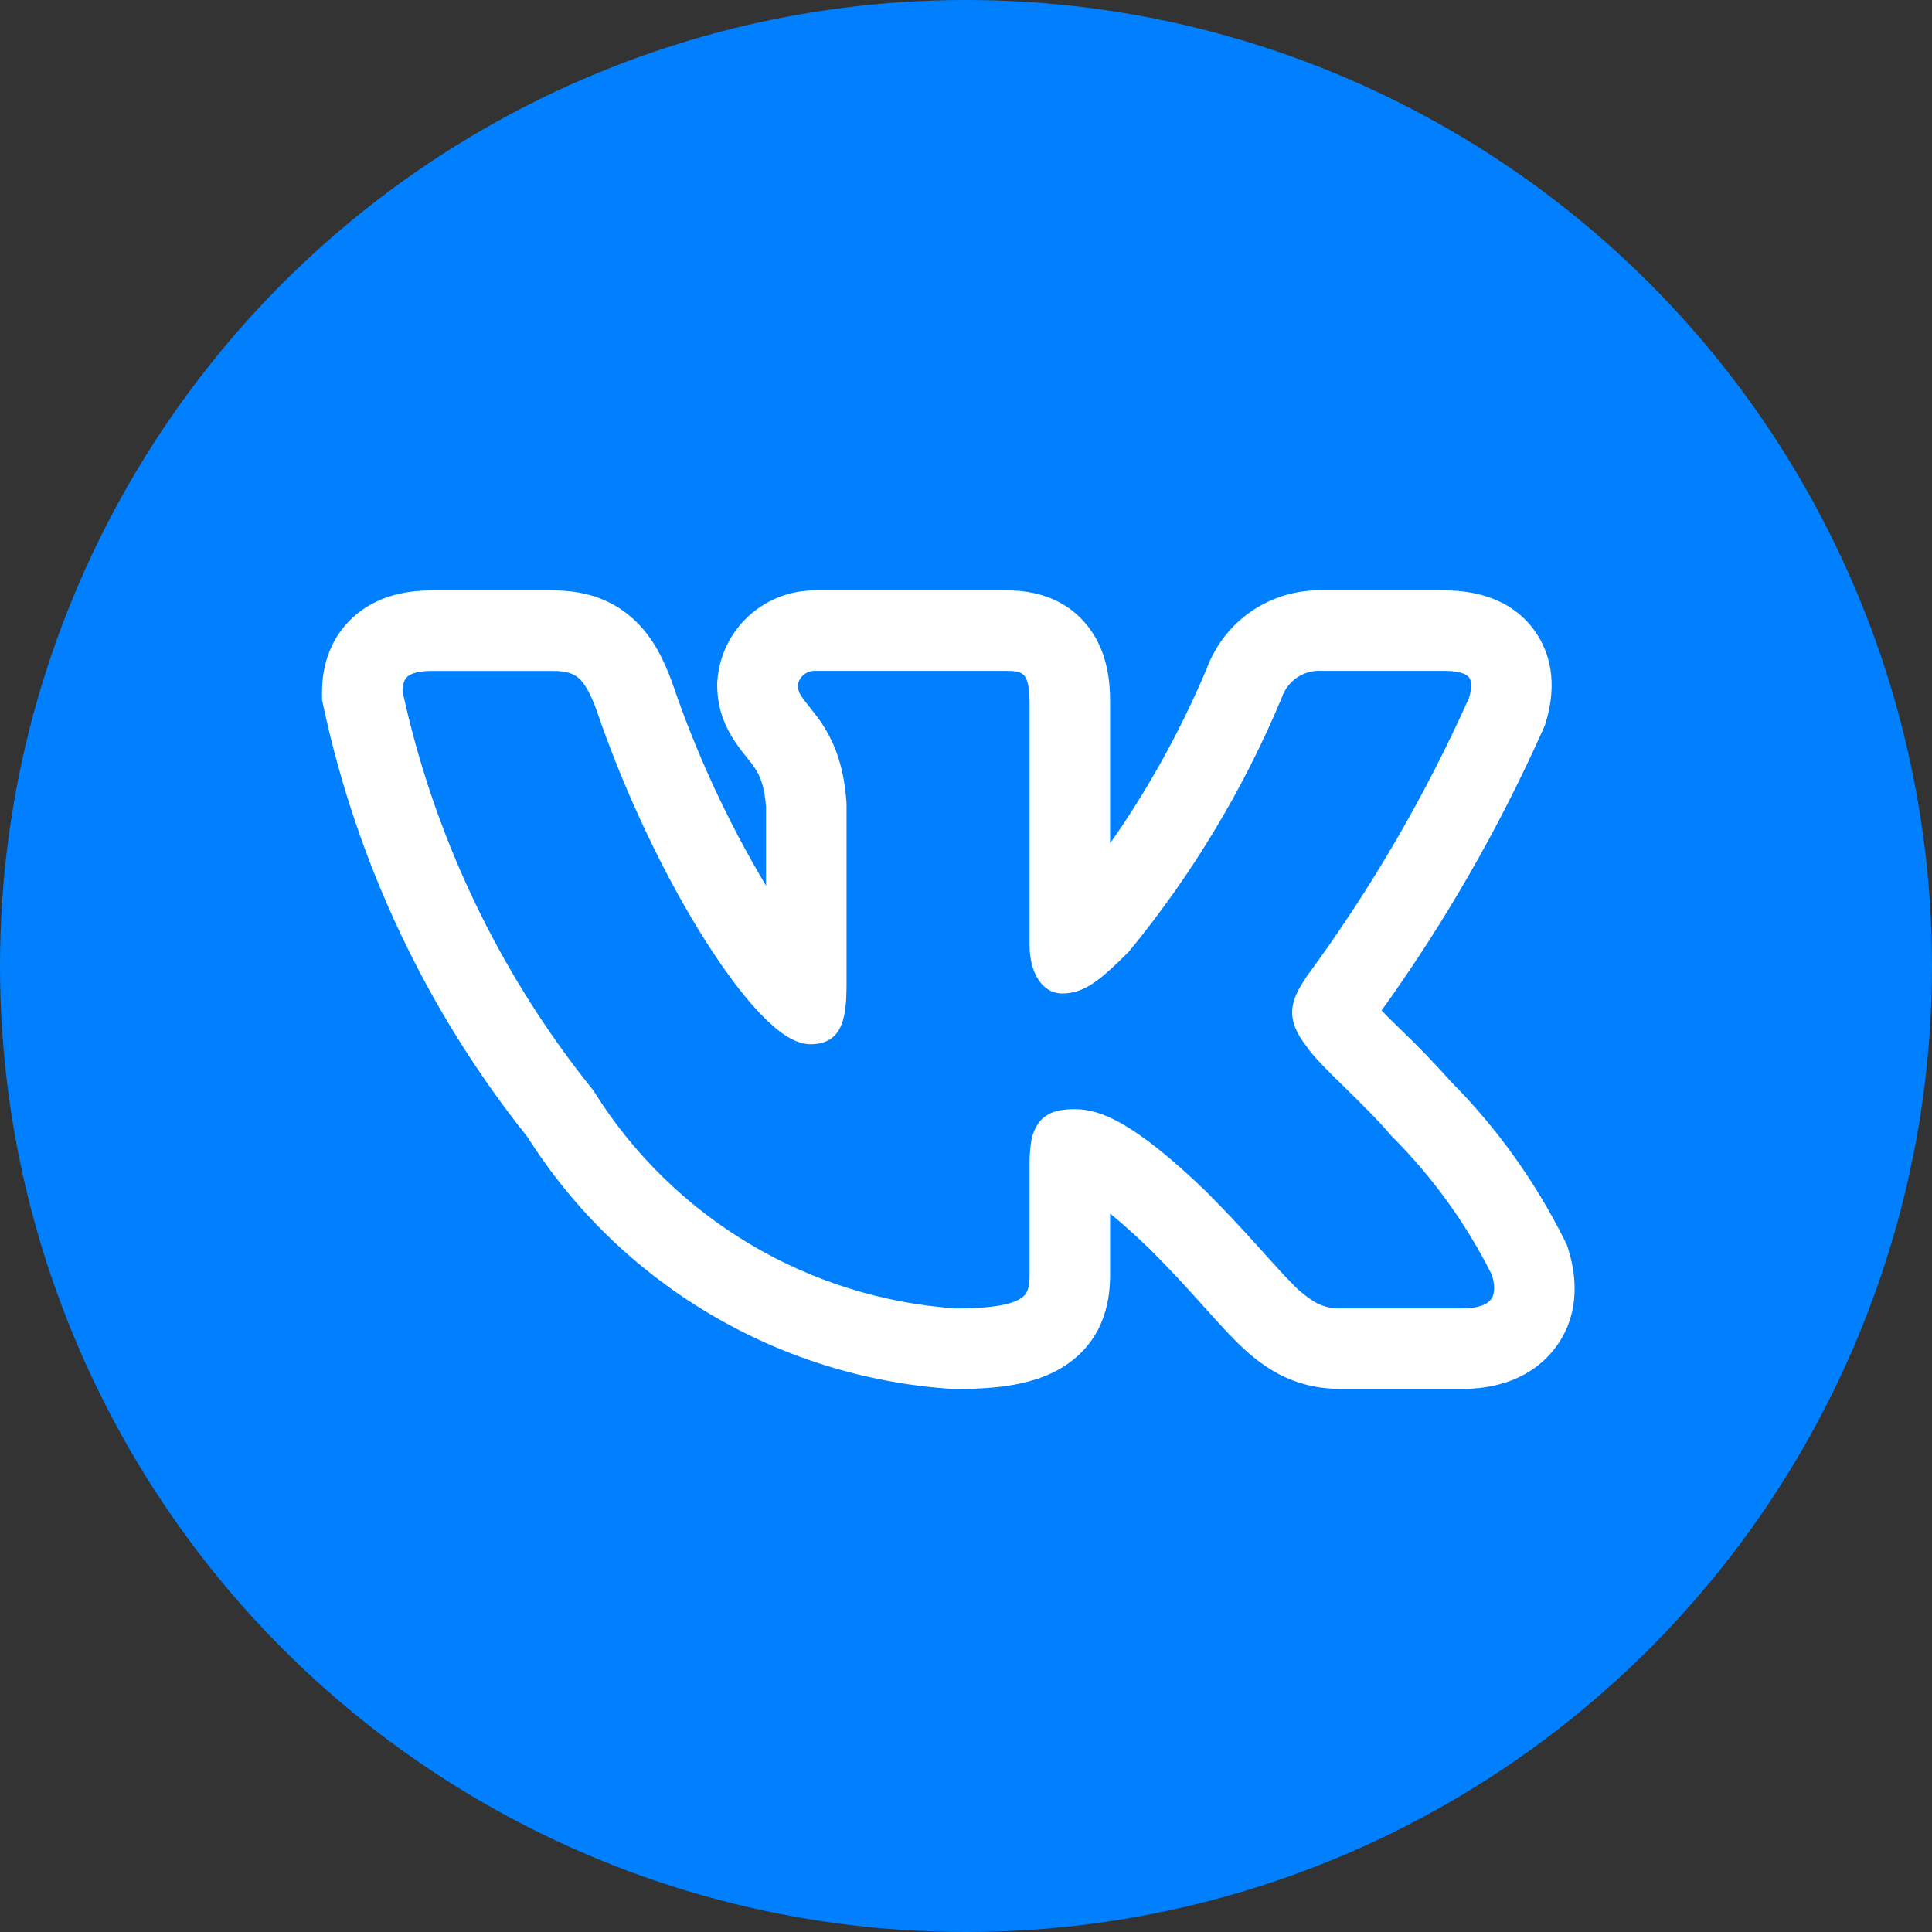 <?xml version="1.0" encoding="UTF-8"?> <svg xmlns="http://www.w3.org/2000/svg" width="36" height="36" viewBox="0 0 36 36" fill="none"><rect x="0" y="0" width="36" height="36" fill="#333333" stroke="none"/><circle cx="18" cy="18" r="18" fill="#0080FF"></circle><path fill-rule="evenodd" clip-rule="evenodd" d="M29.155 23.114C28.611 22.019 27.894 21.018 27.032 20.15C26.743 19.825 26.441 19.511 26.127 19.21L26.089 19.173C25.972 19.06 25.857 18.945 25.743 18.829C26.922 17.19 27.93 15.435 28.753 13.591L28.786 13.517L28.809 13.439C28.918 13.076 29.042 12.386 28.602 11.762C28.146 11.118 27.417 11.002 26.928 11.002H24.681C24.21 10.981 23.745 11.108 23.352 11.367C22.958 11.627 22.657 12.004 22.491 12.444C22.008 13.596 21.402 14.693 20.685 15.715V13.082C20.685 12.742 20.653 12.172 20.288 11.692C19.852 11.116 19.221 11.002 18.783 11.002H15.217C14.752 10.992 14.3 11.16 13.956 11.473C13.611 11.787 13.4 12.22 13.367 12.684L13.364 12.729V12.774C13.364 13.259 13.556 13.617 13.71 13.842C13.779 13.943 13.852 14.035 13.899 14.093L13.909 14.106C13.959 14.168 13.992 14.209 14.025 14.255C14.113 14.373 14.238 14.557 14.274 15.031V16.504C13.558 15.306 12.971 14.035 12.523 12.712L12.515 12.69L12.507 12.669C12.385 12.35 12.19 11.886 11.799 11.532C11.343 11.117 10.803 11.002 10.312 11.002H8.032C7.535 11.002 6.936 11.118 6.489 11.589C6.05 12.053 6 12.609 6 12.903V13.037L6.028 13.167C6.658 16.099 7.959 18.844 9.829 21.187C10.683 22.535 11.843 23.662 13.215 24.477C14.586 25.292 16.13 25.773 17.722 25.879L17.763 25.882H17.805C18.531 25.882 19.288 25.819 19.857 25.44C20.624 24.928 20.685 24.143 20.685 23.751V22.613C20.882 22.773 21.126 22.987 21.425 23.275C21.787 23.637 22.075 23.951 22.322 24.225L22.454 24.371C22.646 24.585 22.835 24.796 23.007 24.969C23.223 25.186 23.49 25.425 23.824 25.602C24.187 25.793 24.568 25.88 24.972 25.88H27.253C27.734 25.88 28.423 25.766 28.908 25.204C29.436 24.592 29.396 23.841 29.23 23.302L29.2 23.205L29.155 23.114ZM23.435 23.22C23.125 22.874 22.806 22.536 22.478 22.206L22.475 22.203C21.118 20.895 20.485 20.668 20.037 20.668C19.798 20.668 19.535 20.694 19.364 20.908C19.288 21.011 19.238 21.13 19.217 21.256C19.193 21.403 19.182 21.552 19.185 21.7V23.751C19.185 24.006 19.143 24.113 19.025 24.191C18.868 24.296 18.533 24.381 17.814 24.381C16.448 24.288 15.124 23.873 13.95 23.168C12.776 22.464 11.787 21.491 11.062 20.329L11.054 20.316L11.044 20.304C9.302 18.138 8.089 15.596 7.5 12.879C7.504 12.749 7.532 12.67 7.578 12.622C7.625 12.572 7.74 12.502 8.032 12.502H10.312C10.565 12.502 10.697 12.558 10.792 12.643C10.898 12.741 10.992 12.906 11.104 13.2C11.664 14.846 12.42 16.386 13.137 17.518C13.495 18.083 13.847 18.554 14.165 18.887C14.324 19.053 14.479 19.191 14.628 19.289C14.771 19.383 14.934 19.458 15.102 19.458C15.19 19.458 15.293 19.448 15.392 19.405C15.499 19.358 15.587 19.277 15.642 19.173C15.745 18.985 15.774 18.708 15.774 18.345V14.972C15.721 14.154 15.474 13.693 15.234 13.366C15.185 13.301 15.135 13.237 15.084 13.173L15.071 13.157C15.029 13.105 14.988 13.052 14.949 12.997C14.9 12.936 14.871 12.861 14.864 12.783C14.872 12.704 14.91 12.63 14.97 12.578C15.03 12.526 15.108 12.498 15.188 12.501H18.783C18.989 12.501 19.058 12.551 19.093 12.598C19.143 12.663 19.185 12.798 19.185 13.082V17.61C19.185 18.148 19.433 18.512 19.793 18.512C20.207 18.512 20.506 18.261 21.028 17.739L21.037 17.729L21.045 17.72C22.216 16.293 23.173 14.702 23.885 12.998L23.889 12.986C23.942 12.836 24.044 12.707 24.177 12.619C24.311 12.531 24.47 12.49 24.629 12.501H26.929C27.241 12.501 27.343 12.581 27.377 12.628C27.412 12.678 27.437 12.785 27.377 12.995C26.556 14.832 25.54 16.575 24.348 18.195L24.34 18.207C24.225 18.384 24.098 18.58 24.08 18.804C24.06 19.046 24.164 19.265 24.347 19.501C24.48 19.697 24.755 19.966 25.034 20.239L25.06 20.265C25.352 20.551 25.669 20.861 25.923 21.161L25.93 21.168L25.937 21.176C26.694 21.932 27.324 22.805 27.802 23.762C27.878 24.022 27.832 24.156 27.772 24.225C27.703 24.305 27.548 24.38 27.254 24.38H24.972C24.816 24.385 24.662 24.348 24.525 24.275C24.357 24.177 24.204 24.054 24.071 23.911C23.928 23.768 23.773 23.595 23.583 23.384L23.435 23.22Z" fill="white"></path></svg> 